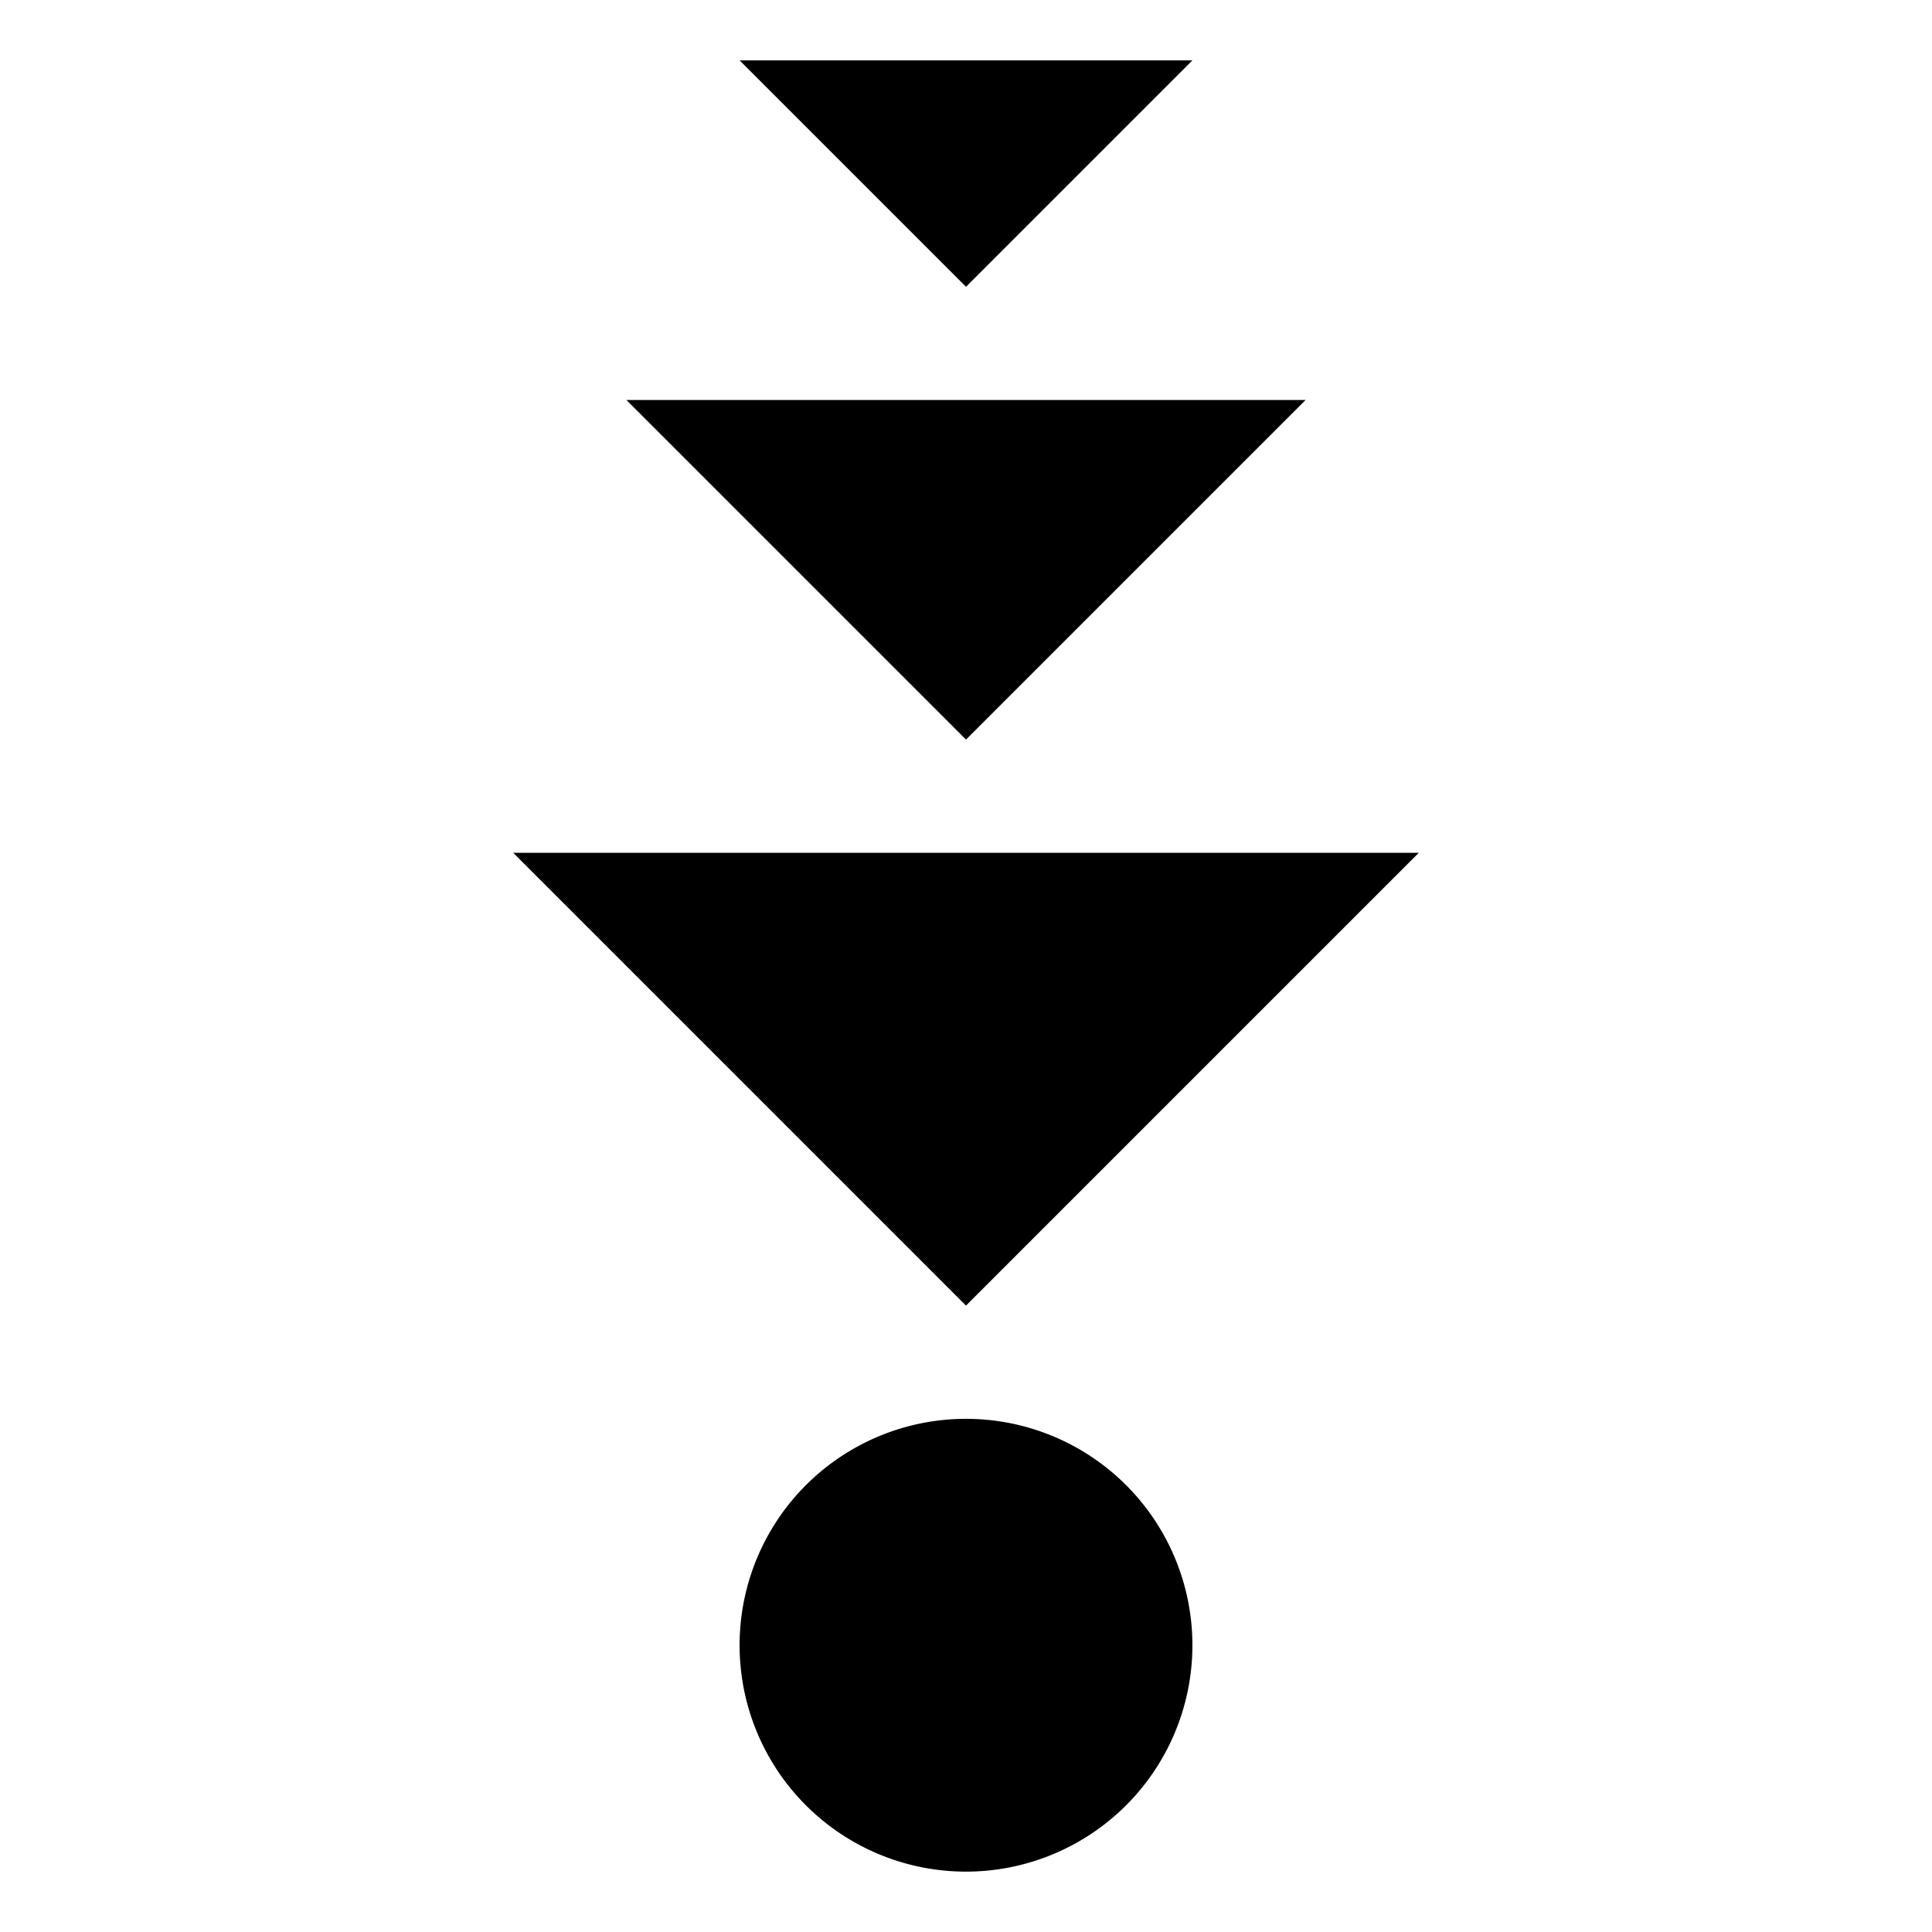 <?xml version="1.0" encoding="utf-8"?>
<!-- Generator: www.svgicons.com -->
<svg xmlns="http://www.w3.org/2000/svg" width="800" height="800" viewBox="0 0 512 512">
<path fill="currentColor" d="m196 16l60 60l60-60zm-30 90l90 90l90-90zm-30 120l120 120l120-120zm121.75 150.03A60 60 0 0 0 196 436a60 60 0 0 0 120 0a60 60 0 0 0-58.25-59.97"/>
</svg>